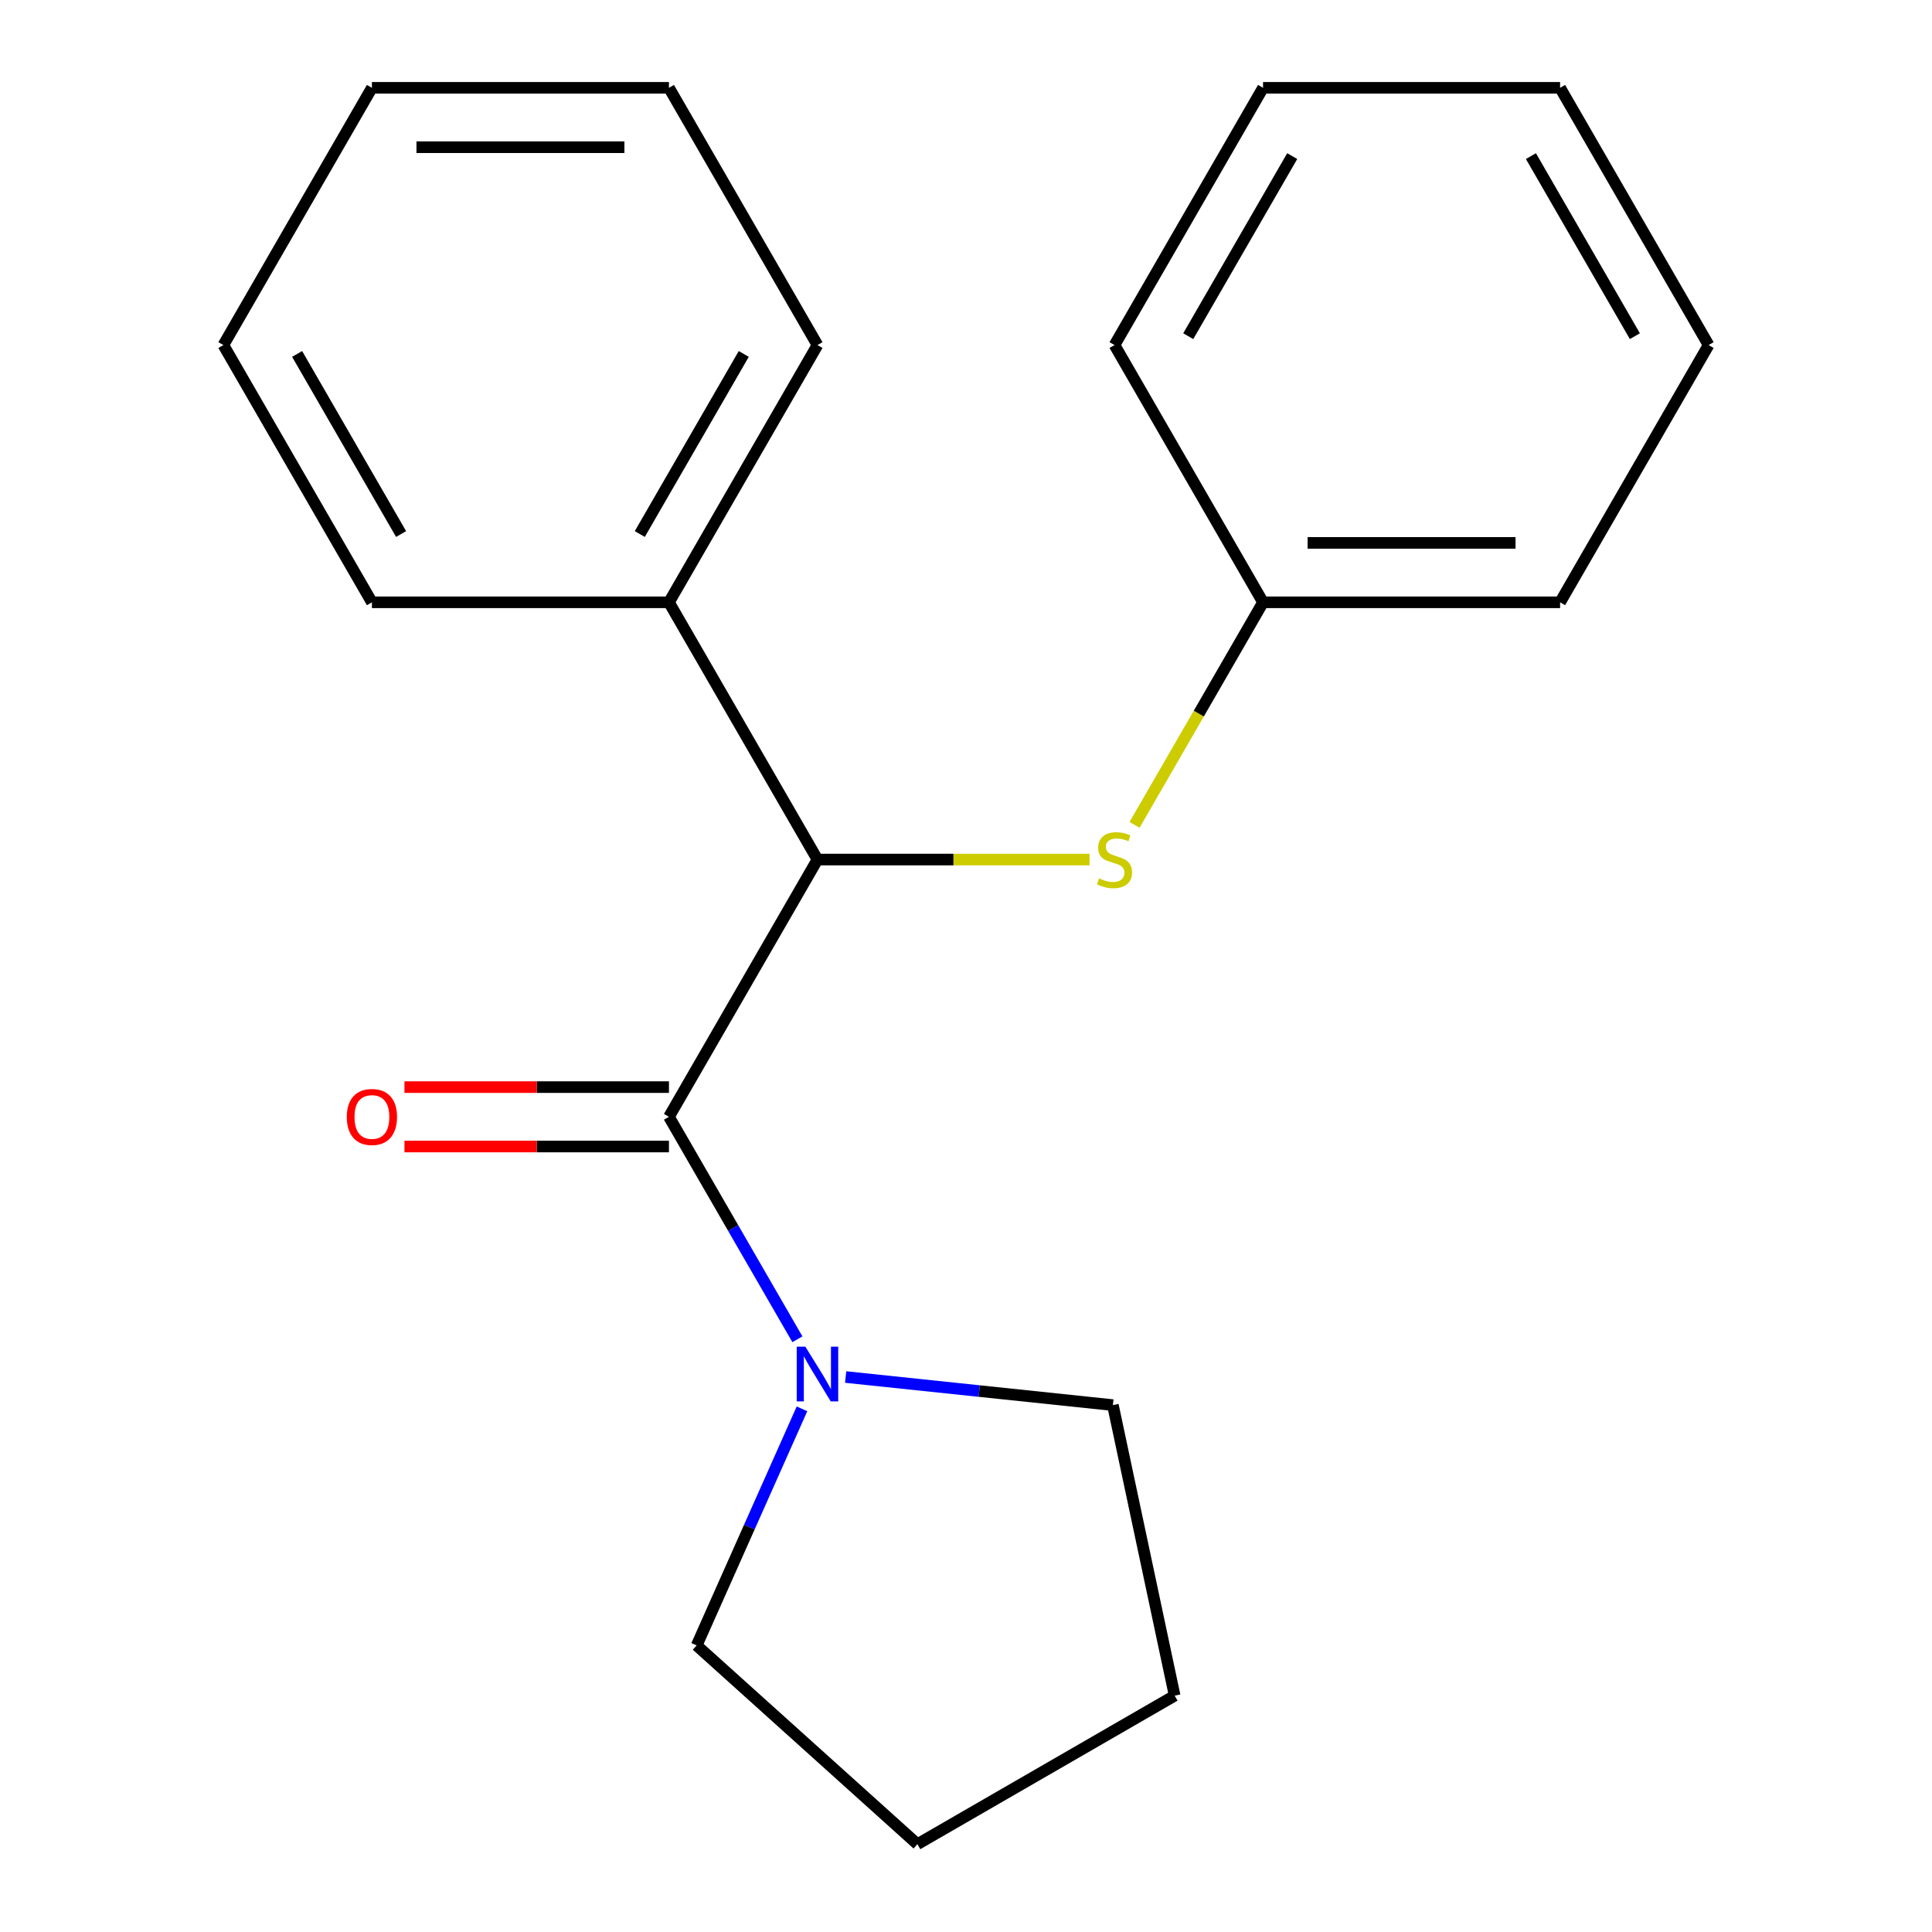 <?xml version='1.0' encoding='iso-8859-1'?>
<svg version='1.1' baseProfile='full'
              xmlns='http://www.w3.org/2000/svg'
                      xmlns:rdkit='http://www.rdkit.org/xml'
                      xmlns:xlink='http://www.w3.org/1999/xlink'
                  xml:space='preserve'
width='1000px' height='1000px' viewBox='0 0 1000 1000'>
<!-- END OF HEADER -->
<rect style='opacity:1.0;fill:#FFFFFF;stroke:none' width='1000' height='1000' x='0' y='0'> </rect>
<path class='bond-0' d='M 346.25,578.059 L 423.125,444.908' style='fill:none;fill-rule:evenodd;stroke:#000000;stroke-width:6px;stroke-linecap:butt;stroke-linejoin:miter;stroke-opacity:1' />
<path class='bond-1' d='M 346.25,578.059 L 379.491,635.632' style='fill:none;fill-rule:evenodd;stroke:#000000;stroke-width:6px;stroke-linecap:butt;stroke-linejoin:miter;stroke-opacity:1' />
<path class='bond-1' d='M 379.491,635.632 L 412.731,693.206' style='fill:none;fill-rule:evenodd;stroke:#0000FF;stroke-width:6px;stroke-linecap:butt;stroke-linejoin:miter;stroke-opacity:1' />
<path class='bond-3' d='M 346.25,562.684 L 277.798,562.684' style='fill:none;fill-rule:evenodd;stroke:#000000;stroke-width:6px;stroke-linecap:butt;stroke-linejoin:miter;stroke-opacity:1' />
<path class='bond-3' d='M 277.798,562.684 L 209.345,562.684' style='fill:none;fill-rule:evenodd;stroke:#FF0000;stroke-width:6px;stroke-linecap:butt;stroke-linejoin:miter;stroke-opacity:1' />
<path class='bond-3' d='M 346.25,593.434 L 277.798,593.434' style='fill:none;fill-rule:evenodd;stroke:#000000;stroke-width:6px;stroke-linecap:butt;stroke-linejoin:miter;stroke-opacity:1' />
<path class='bond-3' d='M 277.798,593.434 L 209.345,593.434' style='fill:none;fill-rule:evenodd;stroke:#FF0000;stroke-width:6px;stroke-linecap:butt;stroke-linejoin:miter;stroke-opacity:1' />
<path class='bond-2' d='M 423.125,444.908 L 493.538,444.908' style='fill:none;fill-rule:evenodd;stroke:#000000;stroke-width:6px;stroke-linecap:butt;stroke-linejoin:miter;stroke-opacity:1' />
<path class='bond-2' d='M 493.538,444.908 L 563.951,444.908' style='fill:none;fill-rule:evenodd;stroke:#CCCC00;stroke-width:6px;stroke-linecap:butt;stroke-linejoin:miter;stroke-opacity:1' />
<path class='bond-4' d='M 423.125,444.908 L 346.25,311.757' style='fill:none;fill-rule:evenodd;stroke:#000000;stroke-width:6px;stroke-linecap:butt;stroke-linejoin:miter;stroke-opacity:1' />
<path class='bond-6' d='M 437.709,712.743 L 506.871,720.012' style='fill:none;fill-rule:evenodd;stroke:#0000FF;stroke-width:6px;stroke-linecap:butt;stroke-linejoin:miter;stroke-opacity:1' />
<path class='bond-6' d='M 506.871,720.012 L 576.033,727.281' style='fill:none;fill-rule:evenodd;stroke:#000000;stroke-width:6px;stroke-linecap:butt;stroke-linejoin:miter;stroke-opacity:1' />
<path class='bond-7' d='M 415.109,729.213 L 387.85,790.44' style='fill:none;fill-rule:evenodd;stroke:#0000FF;stroke-width:6px;stroke-linecap:butt;stroke-linejoin:miter;stroke-opacity:1' />
<path class='bond-7' d='M 387.85,790.44 L 360.59,851.667' style='fill:none;fill-rule:evenodd;stroke:#000000;stroke-width:6px;stroke-linecap:butt;stroke-linejoin:miter;stroke-opacity:1' />
<path class='bond-5' d='M 587.246,426.944 L 620.498,369.35' style='fill:none;fill-rule:evenodd;stroke:#CCCC00;stroke-width:6px;stroke-linecap:butt;stroke-linejoin:miter;stroke-opacity:1' />
<path class='bond-5' d='M 620.498,369.35 L 653.75,311.757' style='fill:none;fill-rule:evenodd;stroke:#000000;stroke-width:6px;stroke-linecap:butt;stroke-linejoin:miter;stroke-opacity:1' />
<path class='bond-8' d='M 346.25,311.757 L 423.125,178.606' style='fill:none;fill-rule:evenodd;stroke:#000000;stroke-width:6px;stroke-linecap:butt;stroke-linejoin:miter;stroke-opacity:1' />
<path class='bond-8' d='M 331.151,276.409 L 384.964,183.203' style='fill:none;fill-rule:evenodd;stroke:#000000;stroke-width:6px;stroke-linecap:butt;stroke-linejoin:miter;stroke-opacity:1' />
<path class='bond-9' d='M 346.25,311.757 L 192.501,311.757' style='fill:none;fill-rule:evenodd;stroke:#000000;stroke-width:6px;stroke-linecap:butt;stroke-linejoin:miter;stroke-opacity:1' />
<path class='bond-10' d='M 653.75,311.757 L 807.499,311.757' style='fill:none;fill-rule:evenodd;stroke:#000000;stroke-width:6px;stroke-linecap:butt;stroke-linejoin:miter;stroke-opacity:1' />
<path class='bond-10' d='M 676.812,281.007 L 784.437,281.007' style='fill:none;fill-rule:evenodd;stroke:#000000;stroke-width:6px;stroke-linecap:butt;stroke-linejoin:miter;stroke-opacity:1' />
<path class='bond-11' d='M 653.75,311.757 L 576.875,178.606' style='fill:none;fill-rule:evenodd;stroke:#000000;stroke-width:6px;stroke-linecap:butt;stroke-linejoin:miter;stroke-opacity:1' />
<path class='bond-13' d='M 576.033,727.281 L 607.999,877.671' style='fill:none;fill-rule:evenodd;stroke:#000000;stroke-width:6px;stroke-linecap:butt;stroke-linejoin:miter;stroke-opacity:1' />
<path class='bond-12' d='M 360.59,851.667 L 474.848,954.545' style='fill:none;fill-rule:evenodd;stroke:#000000;stroke-width:6px;stroke-linecap:butt;stroke-linejoin:miter;stroke-opacity:1' />
<path class='bond-14' d='M 423.125,178.606 L 346.25,45.455' style='fill:none;fill-rule:evenodd;stroke:#000000;stroke-width:6px;stroke-linecap:butt;stroke-linejoin:miter;stroke-opacity:1' />
<path class='bond-15' d='M 192.501,311.757 L 115.626,178.606' style='fill:none;fill-rule:evenodd;stroke:#000000;stroke-width:6px;stroke-linecap:butt;stroke-linejoin:miter;stroke-opacity:1' />
<path class='bond-15' d='M 207.6,276.409 L 153.788,183.203' style='fill:none;fill-rule:evenodd;stroke:#000000;stroke-width:6px;stroke-linecap:butt;stroke-linejoin:miter;stroke-opacity:1' />
<path class='bond-16' d='M 807.499,311.757 L 884.374,178.606' style='fill:none;fill-rule:evenodd;stroke:#000000;stroke-width:6px;stroke-linecap:butt;stroke-linejoin:miter;stroke-opacity:1' />
<path class='bond-17' d='M 576.875,178.606 L 653.75,45.455' style='fill:none;fill-rule:evenodd;stroke:#000000;stroke-width:6px;stroke-linecap:butt;stroke-linejoin:miter;stroke-opacity:1' />
<path class='bond-17' d='M 615.036,174.008 L 668.849,80.802' style='fill:none;fill-rule:evenodd;stroke:#000000;stroke-width:6px;stroke-linecap:butt;stroke-linejoin:miter;stroke-opacity:1' />
<path class='bond-20' d='M 474.848,954.545 L 607.999,877.671' style='fill:none;fill-rule:evenodd;stroke:#000000;stroke-width:6px;stroke-linecap:butt;stroke-linejoin:miter;stroke-opacity:1' />
<path class='bond-21' d='M 346.25,45.455 L 192.501,45.455' style='fill:none;fill-rule:evenodd;stroke:#000000;stroke-width:6px;stroke-linecap:butt;stroke-linejoin:miter;stroke-opacity:1' />
<path class='bond-21' d='M 323.188,76.204 L 215.563,76.204' style='fill:none;fill-rule:evenodd;stroke:#000000;stroke-width:6px;stroke-linecap:butt;stroke-linejoin:miter;stroke-opacity:1' />
<path class='bond-18' d='M 115.626,178.606 L 192.501,45.455' style='fill:none;fill-rule:evenodd;stroke:#000000;stroke-width:6px;stroke-linecap:butt;stroke-linejoin:miter;stroke-opacity:1' />
<path class='bond-22' d='M 884.374,178.606 L 807.499,45.455' style='fill:none;fill-rule:evenodd;stroke:#000000;stroke-width:6px;stroke-linecap:butt;stroke-linejoin:miter;stroke-opacity:1' />
<path class='bond-22' d='M 846.212,174.008 L 792.4,80.802' style='fill:none;fill-rule:evenodd;stroke:#000000;stroke-width:6px;stroke-linecap:butt;stroke-linejoin:miter;stroke-opacity:1' />
<path class='bond-19' d='M 653.75,45.455 L 807.499,45.455' style='fill:none;fill-rule:evenodd;stroke:#000000;stroke-width:6px;stroke-linecap:butt;stroke-linejoin:miter;stroke-opacity:1' />
<path  class='atom-2' d='M 416.865 697.05
L 426.145 712.05
Q 427.065 713.53, 428.545 716.21
Q 430.025 718.89, 430.105 719.05
L 430.105 697.05
L 433.865 697.05
L 433.865 725.37
L 429.985 725.37
L 420.025 708.97
Q 418.865 707.05, 417.625 704.85
Q 416.425 702.65, 416.065 701.97
L 416.065 725.37
L 412.385 725.37
L 412.385 697.05
L 416.865 697.05
' fill='#0000FF'/>
<path  class='atom-3' d='M 568.875 454.628
Q 569.195 454.748, 570.515 455.308
Q 571.835 455.868, 573.275 456.228
Q 574.755 456.548, 576.195 456.548
Q 578.875 456.548, 580.435 455.268
Q 581.995 453.948, 581.995 451.668
Q 581.995 450.108, 581.195 449.148
Q 580.435 448.188, 579.235 447.668
Q 578.035 447.148, 576.035 446.548
Q 573.515 445.788, 571.995 445.068
Q 570.515 444.348, 569.435 442.828
Q 568.395 441.308, 568.395 438.748
Q 568.395 435.188, 570.795 432.988
Q 573.235 430.788, 578.035 430.788
Q 581.315 430.788, 585.035 432.348
L 584.115 435.428
Q 580.715 434.028, 578.155 434.028
Q 575.395 434.028, 573.875 435.188
Q 572.355 436.308, 572.395 438.268
Q 572.395 439.788, 573.155 440.708
Q 573.955 441.628, 575.075 442.148
Q 576.235 442.668, 578.155 443.268
Q 580.715 444.068, 582.235 444.868
Q 583.755 445.668, 584.835 447.308
Q 585.955 448.908, 585.955 451.668
Q 585.955 455.588, 583.315 457.708
Q 580.715 459.788, 576.355 459.788
Q 573.835 459.788, 571.915 459.228
Q 570.035 458.708, 567.795 457.788
L 568.875 454.628
' fill='#CCCC00'/>
<path  class='atom-4' d='M 179.501 578.139
Q 179.501 571.339, 182.861 567.539
Q 186.221 563.739, 192.501 563.739
Q 198.781 563.739, 202.141 567.539
Q 205.501 571.339, 205.501 578.139
Q 205.501 585.019, 202.101 588.939
Q 198.701 592.819, 192.501 592.819
Q 186.261 592.819, 182.861 588.939
Q 179.501 585.059, 179.501 578.139
M 192.501 589.619
Q 196.821 589.619, 199.141 586.739
Q 201.501 583.819, 201.501 578.139
Q 201.501 572.579, 199.141 569.779
Q 196.821 566.939, 192.501 566.939
Q 188.181 566.939, 185.821 569.739
Q 183.501 572.539, 183.501 578.139
Q 183.501 583.859, 185.821 586.739
Q 188.181 589.619, 192.501 589.619
' fill='#FF0000'/>
</svg>
